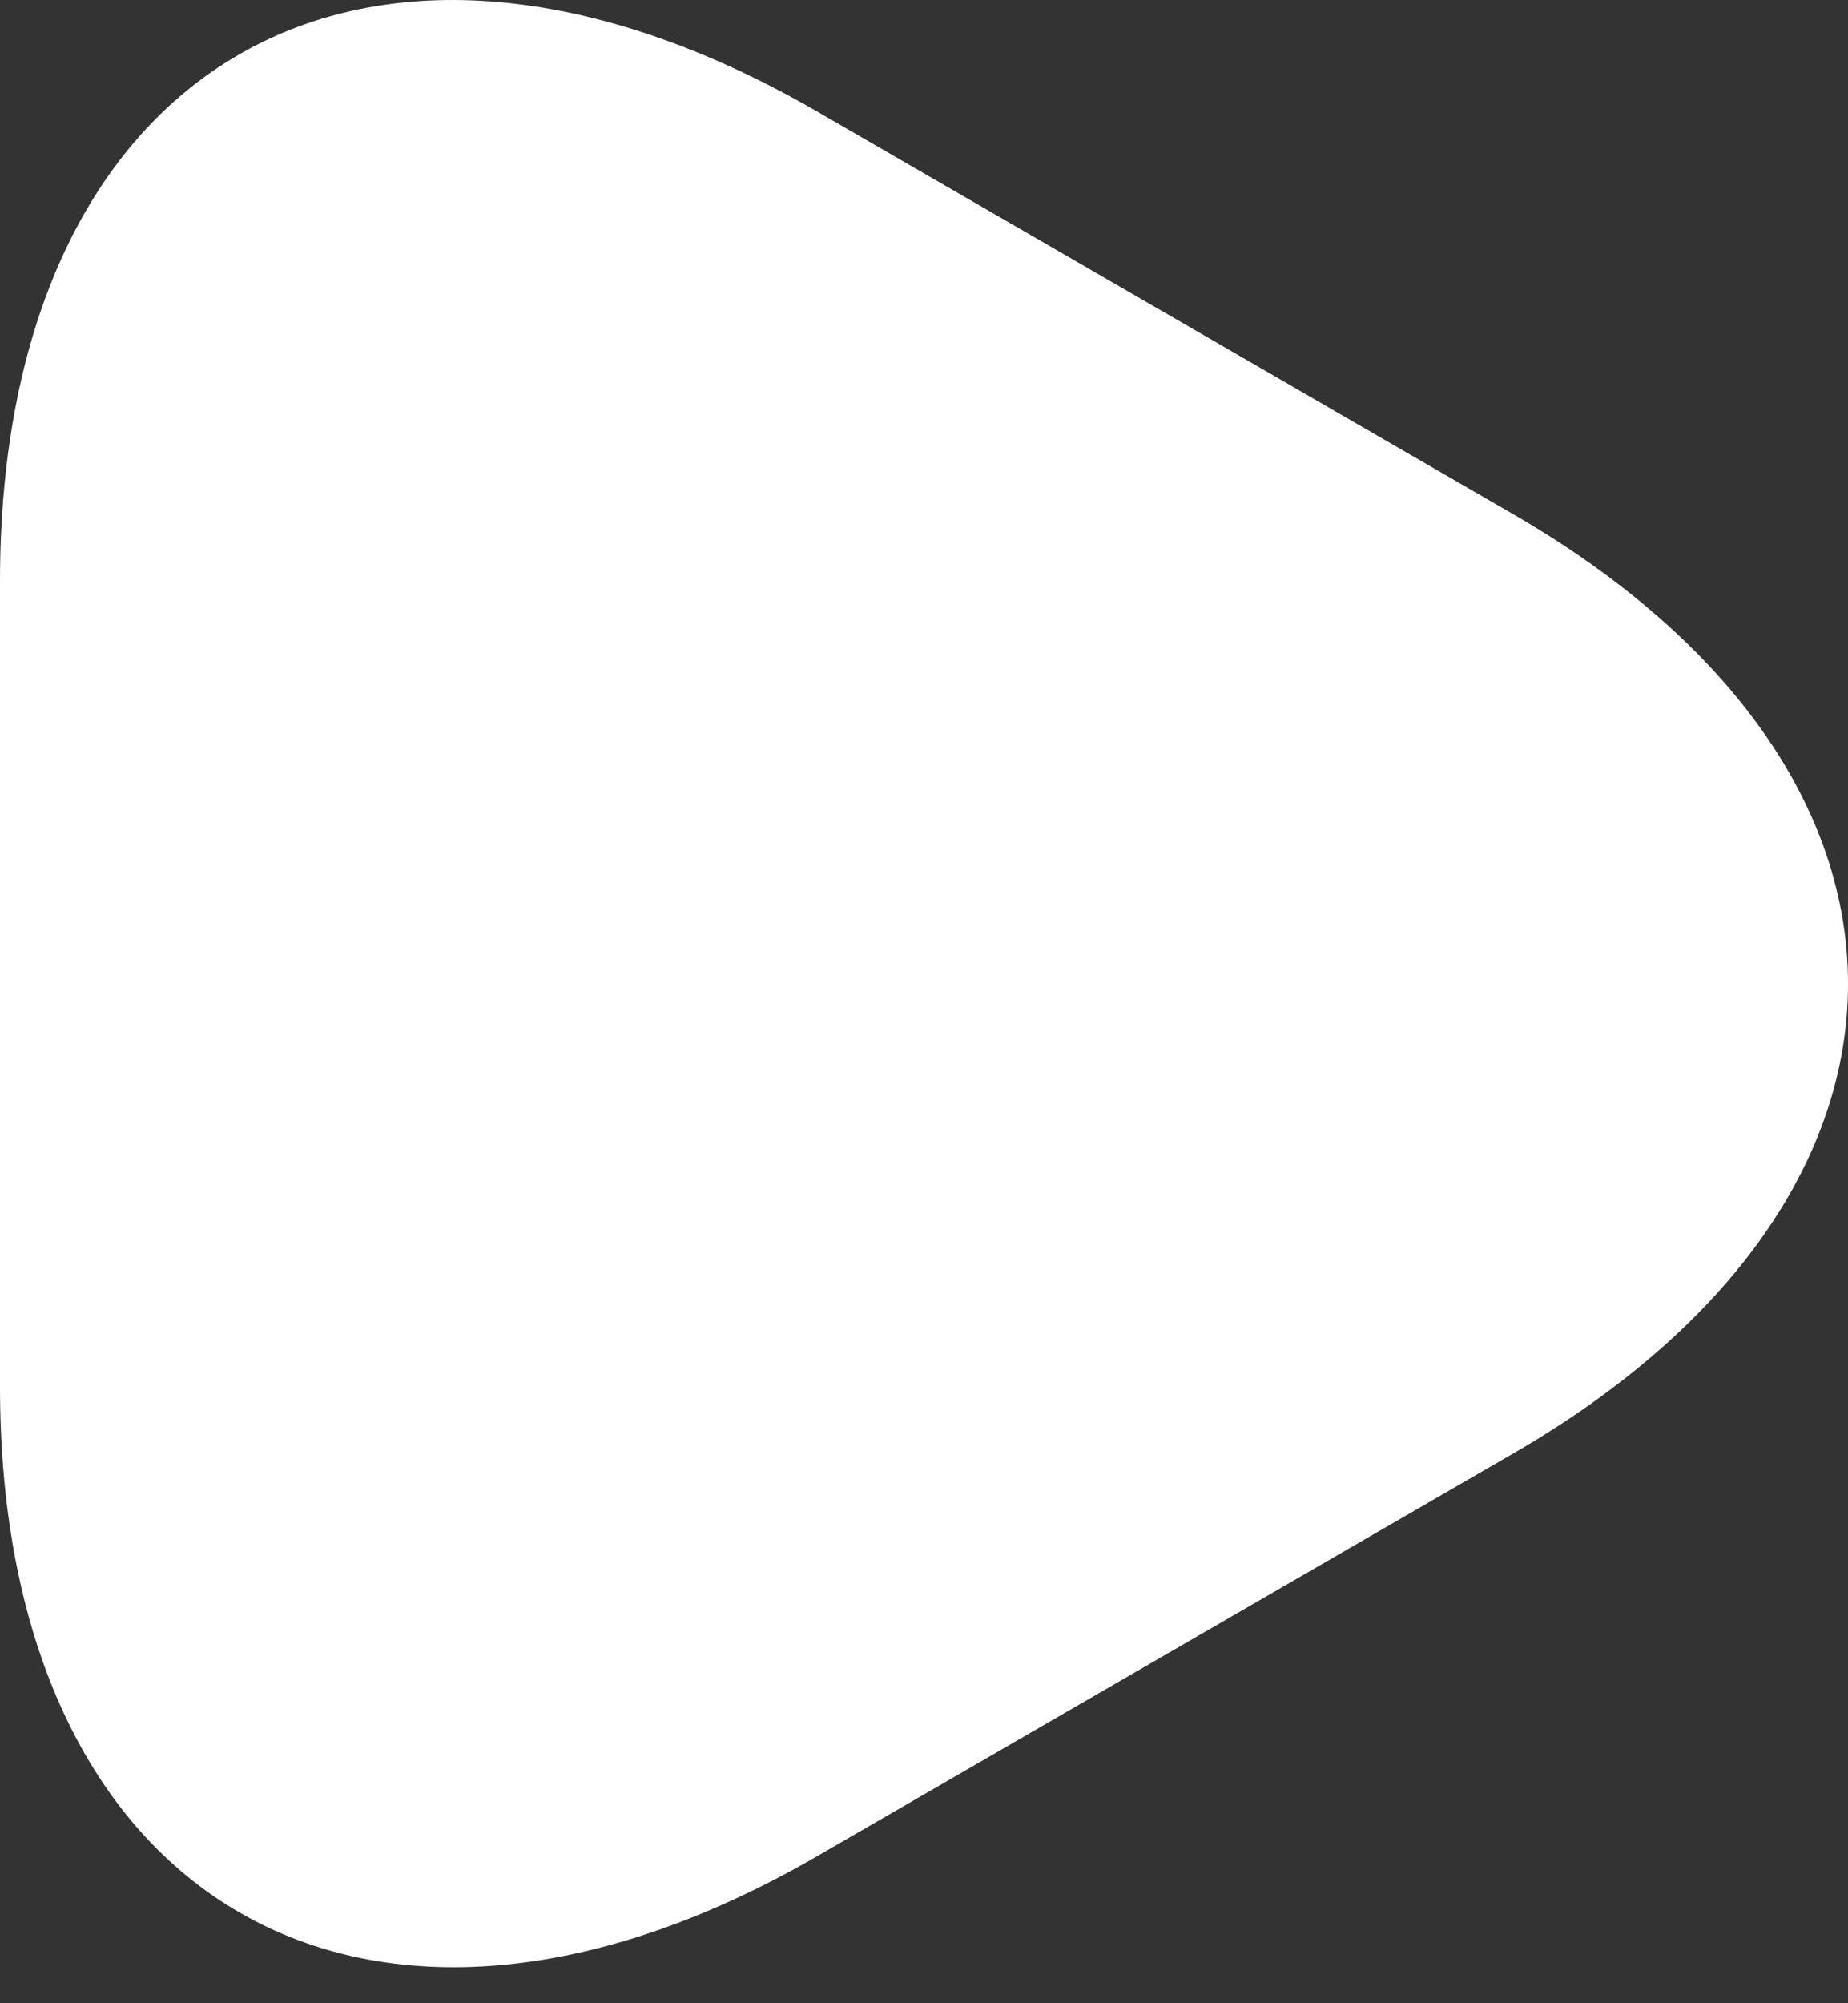 <?xml version="1.0" encoding="UTF-8"?> <svg xmlns="http://www.w3.org/2000/svg" width="36" height="39" viewBox="0 0 36 39" fill="none"><rect x="0" y="0" width="36" height="39" fill="#333333" stroke="none"/><path d="M29.446 28.316L22.667 32.236L15.888 36.155C7.15 41.186 0 37.055 0 26.992V19.154V11.316C0 1.201 7.15 -2.877 15.888 2.154L22.667 6.073L29.446 9.992C38.185 15.023 38.185 23.285 29.446 28.316Z" fill="white"></path></svg> 